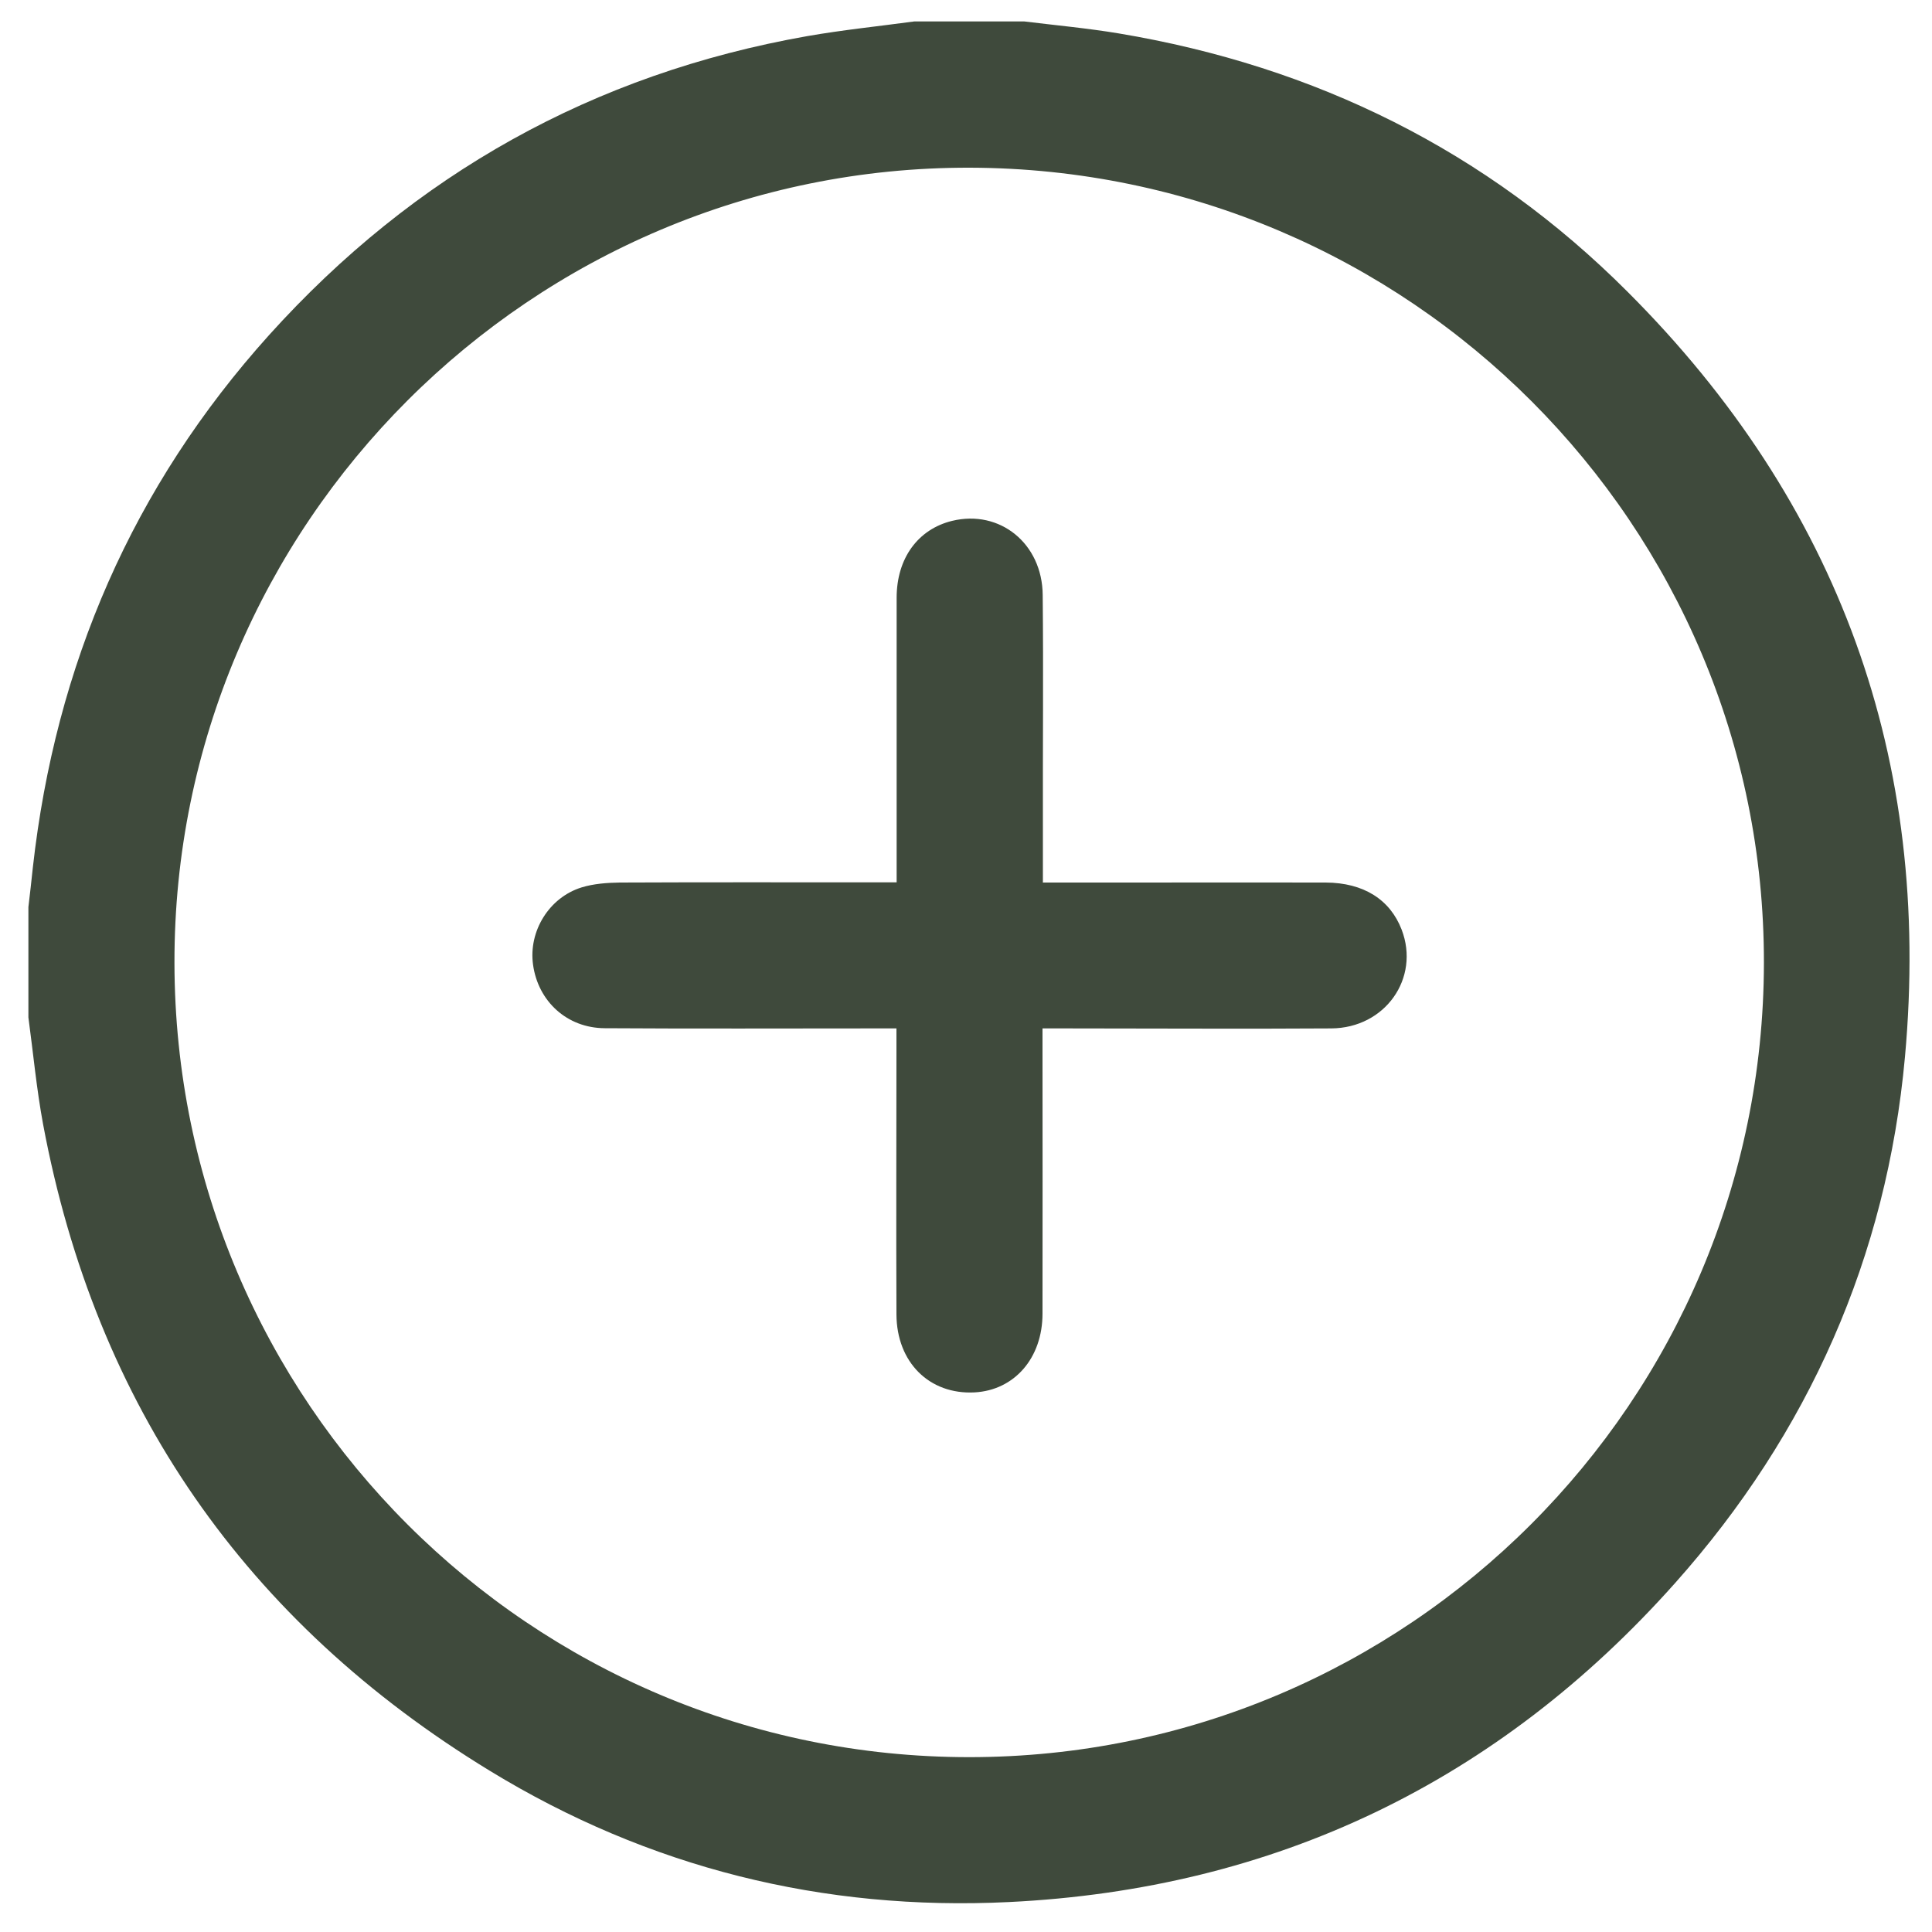 <?xml version="1.0" encoding="UTF-8"?>
<svg id="a" data-name="Layer 1" xmlns="http://www.w3.org/2000/svg" viewBox="0 0 100 100">
  <defs>
    <style>
      .b {
        fill: #3f4a3c;
      }
    </style>
  </defs>
  <path class="b" d="M47.31,1.11c1.9,0,3.8,0,5.71,0,1.63,.2,3.27,.35,4.89,.62,10.17,1.7,19.04,6.07,26.33,13.37,10.94,10.93,15.76,24.22,14.36,39.61-.94,10.33-4.98,19.46-11.89,27.22-9.17,10.3-20.72,15.85-34.49,16.52-9.61,.47-18.64-1.77-26.86-6.79-12.64-7.71-20.4-18.88-23.13-33.47-.34-1.83-.51-3.68-.76-5.53,0-1.9,0-3.8,0-5.71,.08-.68,.16-1.37,.23-2.05,1.17-10.48,5.17-19.72,12.23-27.56C21.43,9.02,30.72,3.82,41.78,1.87c1.83-.32,3.69-.51,5.54-.76Zm2.85,89.84c22.7,0,41.11-18.4,41.14-41.11,.03-22.67-18.37-41.1-41.09-41.16-22.69-.06-41.22,18.46-41.18,41.16,.03,22.71,18.44,41.11,41.14,41.11Z"/>
  <path class="b" d="M53.96,45.68c1.74,0,3.35,0,4.96,0,3.23,0,6.47-.01,9.7,0,1.96,.01,3.33,.88,3.93,2.44,.96,2.51-.85,5.09-3.64,5.11-4.6,.03-9.19,0-13.79,0-.34,0-.69,0-1.16,0,0,.4,0,.73,0,1.07,0,4.56,.01,9.13,0,13.69,0,2.31-1.46,3.97-3.52,4.08-2.33,.12-4.03-1.55-4.04-4.04-.02-4.56,0-9.13,0-13.69,0-.34,0-.68,0-1.11-.44,0-.78,0-1.12,0-4.66,0-9.32,.02-13.98-.01-1.95-.01-3.45-1.39-3.71-3.29-.24-1.73,.83-3.48,2.52-4,.62-.19,1.31-.24,1.97-.25,4.34-.02,8.68-.01,13.03-.01,.38,0,.76,0,1.3,0,0-.38,0-.71,0-1.04,0-4.56,0-9.13,0-13.69,0-2.05,1.11-3.55,2.87-3.98,2.47-.6,4.67,1.17,4.69,3.84,.04,3.99,0,7.99,.01,11.98,0,.91,0,1.83,0,2.89Z"/>
</svg>